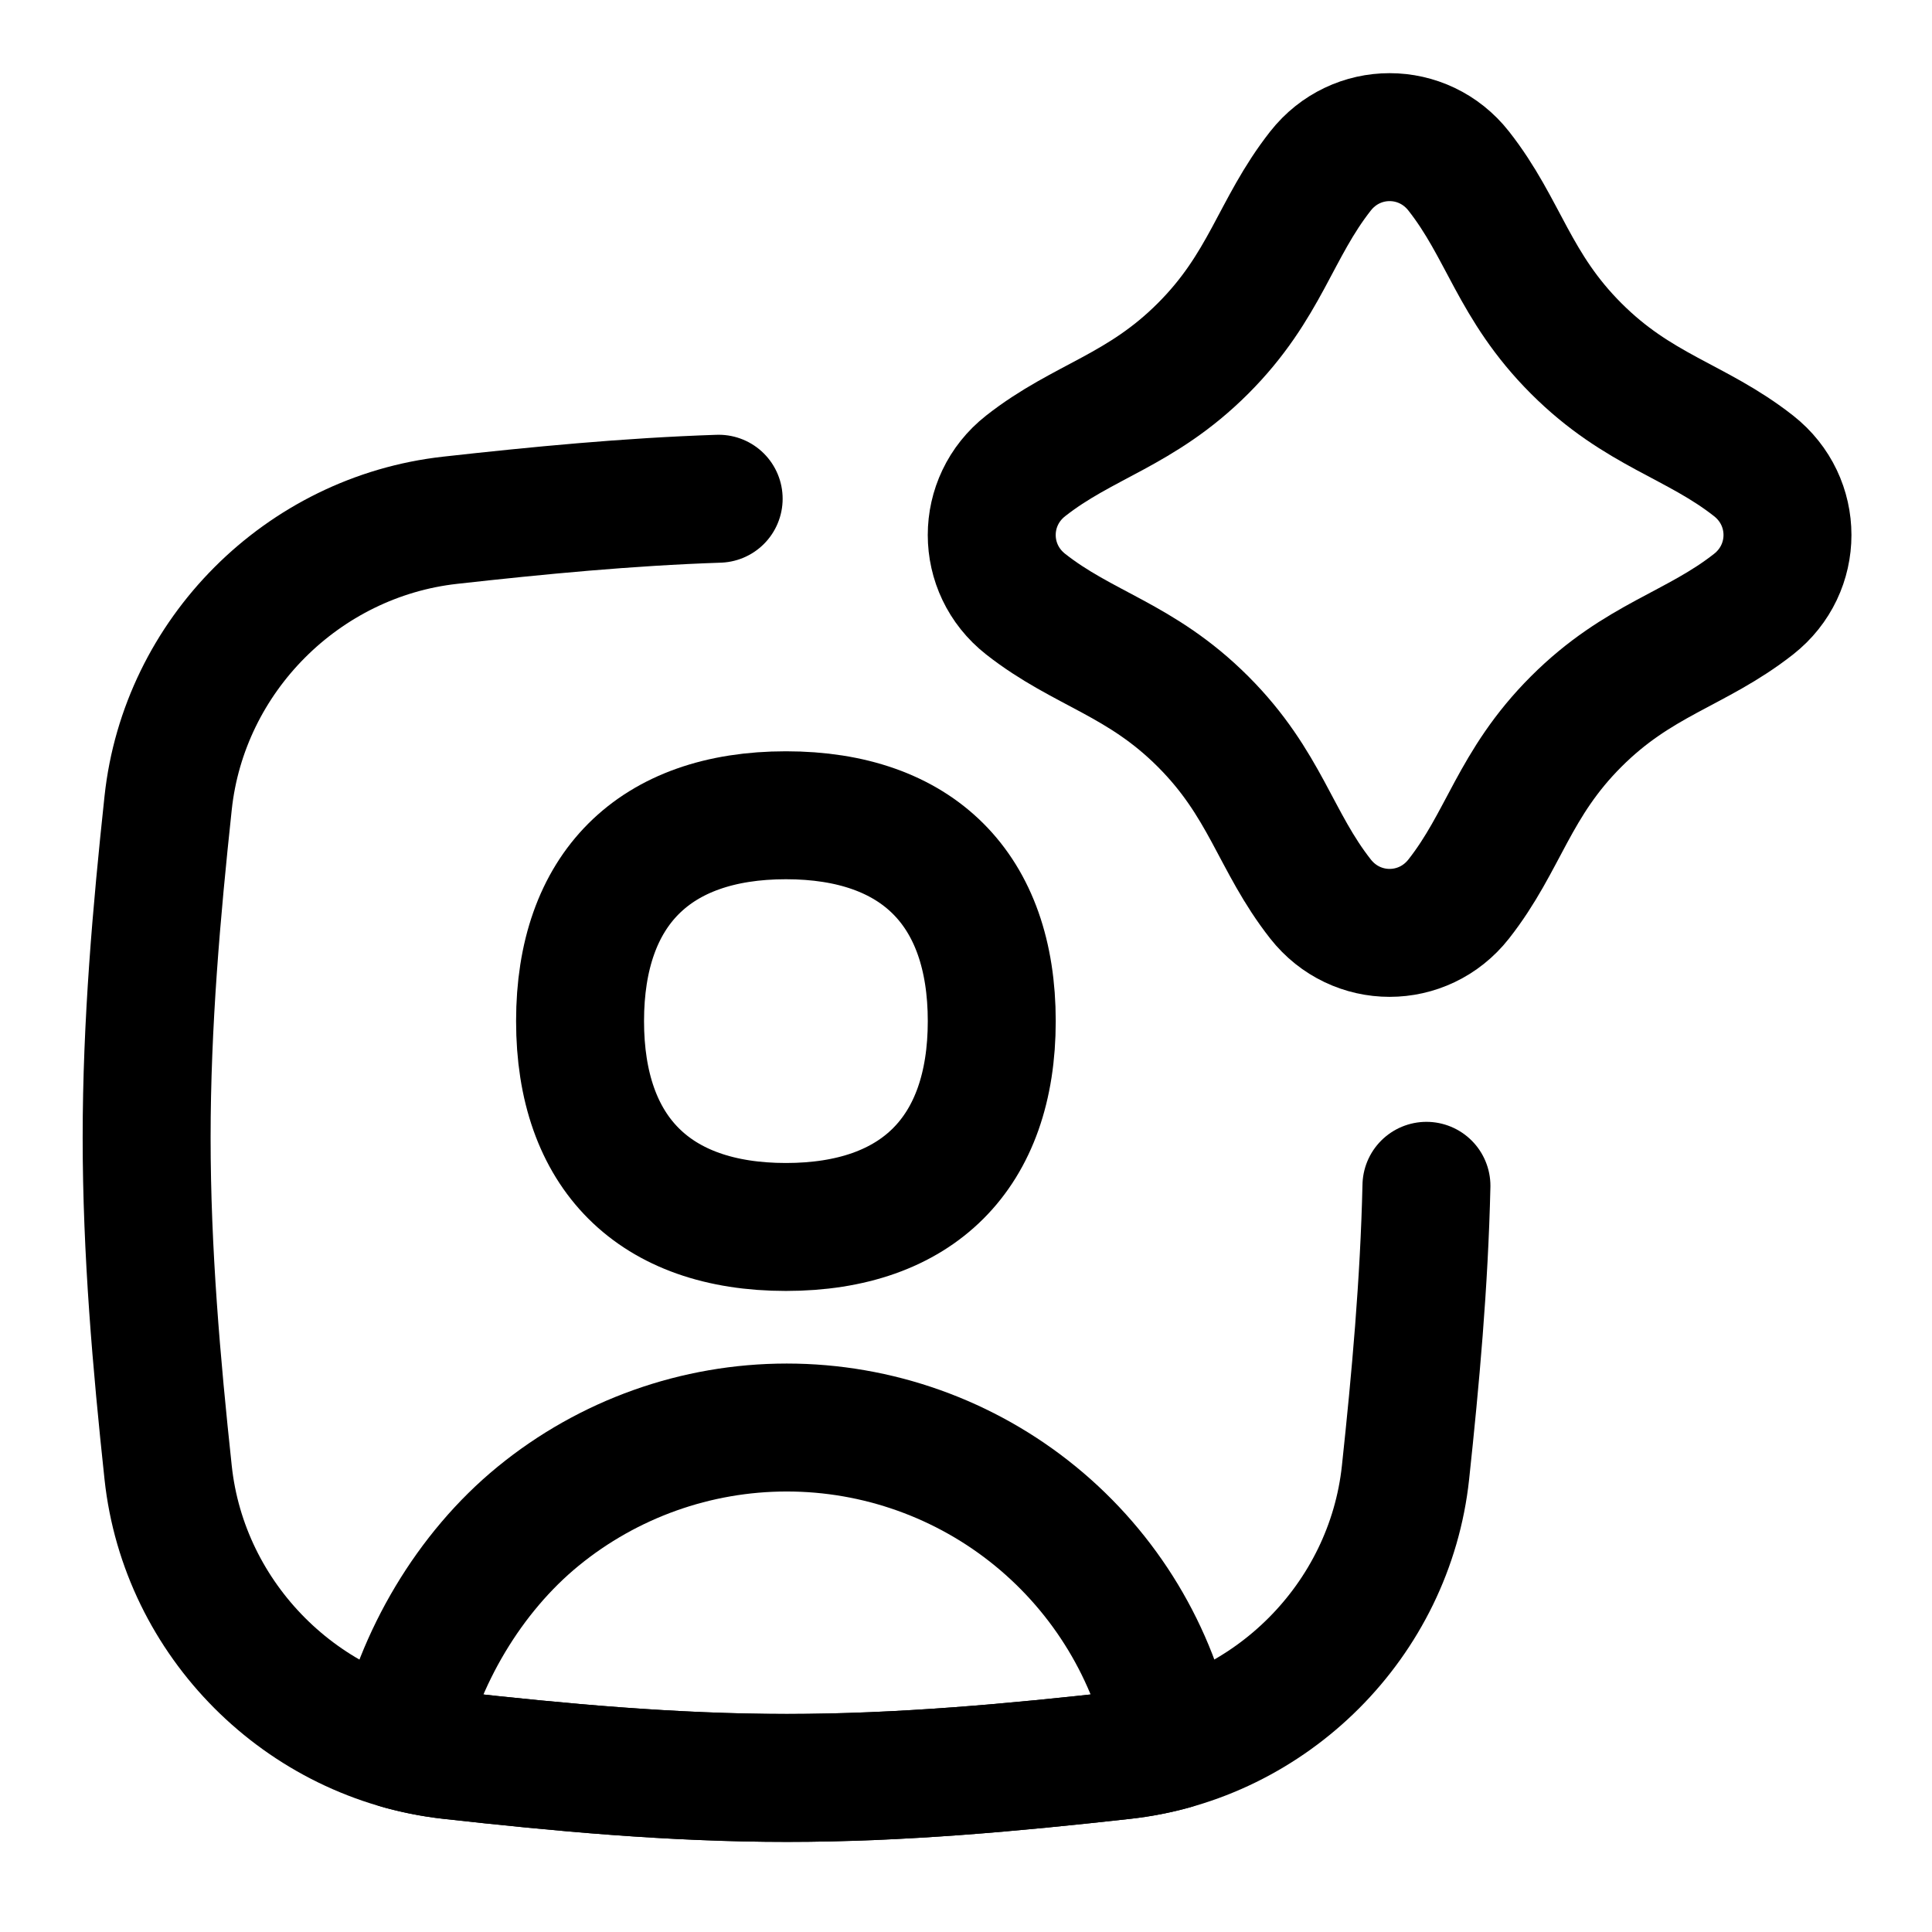 <svg width="38" height="38" viewBox="0 0 151 151" fill="none" xmlns="http://www.w3.org/2000/svg"><path d="M94.026 27.234C98.906 22.354 99.662 17.878 103.206 13.367C105.981 9.836 111.235 9.836 114.009 13.367C117.555 17.878 118.31 22.354 123.189 27.234C128.069 32.113 132.546 32.868 137.057 36.413C140.587 39.188 140.587 44.442 137.057 47.217C132.546 50.762 128.069 51.517 123.19 56.396C118.31 61.276 117.555 65.752 114.01 70.263C111.235 73.794 105.982 73.794 103.207 70.263C99.662 65.752 98.906 61.276 94.027 56.396C89.147 51.517 84.671 50.762 80.16 47.217C76.629 44.442 76.629 39.188 80.16 36.413C84.671 32.868 89.147 32.113 94.026 27.234Z" stroke="currentColor" stroke-width="10" stroke-linecap="round" stroke-linejoin="round"></path><path d="M56.169 38.98C49.045 39.219 42.038 39.898 35.179 40.662C23.651 41.947 14.375 51.223 13.141 62.757C12.23 71.271 11.461 80.012 11.461 88.923C11.461 97.835 12.23 106.576 13.141 115.09C14.375 126.623 23.651 135.899 35.179 137.184C43.741 138.138 52.532 138.958 61.496 138.958C70.459 138.958 79.251 138.138 87.813 137.184C99.341 135.899 108.617 126.623 109.851 115.09C110.633 107.775 111.312 100.294 111.487 92.68" stroke="currentColor" stroke-width="10" stroke-linecap="round" stroke-linejoin="round"></path><path d="M61.497 138.957C52.534 138.957 43.743 138.137 35.18 137.183C33.842 137.033 32.534 136.777 31.265 136.421C32.736 129.601 36.674 122.907 42.065 118.501C47.549 114.019 54.413 111.571 61.495 111.571C68.577 111.571 75.441 114.019 80.925 118.501C86.408 122.983 90.173 129.223 91.583 136.163C91.583 136.163 91.579 136.274 91.576 136.463C90.356 136.798 89.099 137.039 87.815 137.183C79.252 138.137 70.461 138.957 61.497 138.957Z" stroke="currentColor" stroke-width="10" stroke-linecap="round" stroke-linejoin="round"></path><path d="M61.425 95.896C71.722 95.896 77.513 90.104 77.513 79.807C77.513 69.511 71.722 63.719 61.425 63.719C51.128 63.719 45.336 69.511 45.336 79.807C45.336 90.104 51.128 95.896 61.425 95.896Z" stroke="currentColor" stroke-width="10" stroke-linecap="round" stroke-linejoin="round"></path></svg>